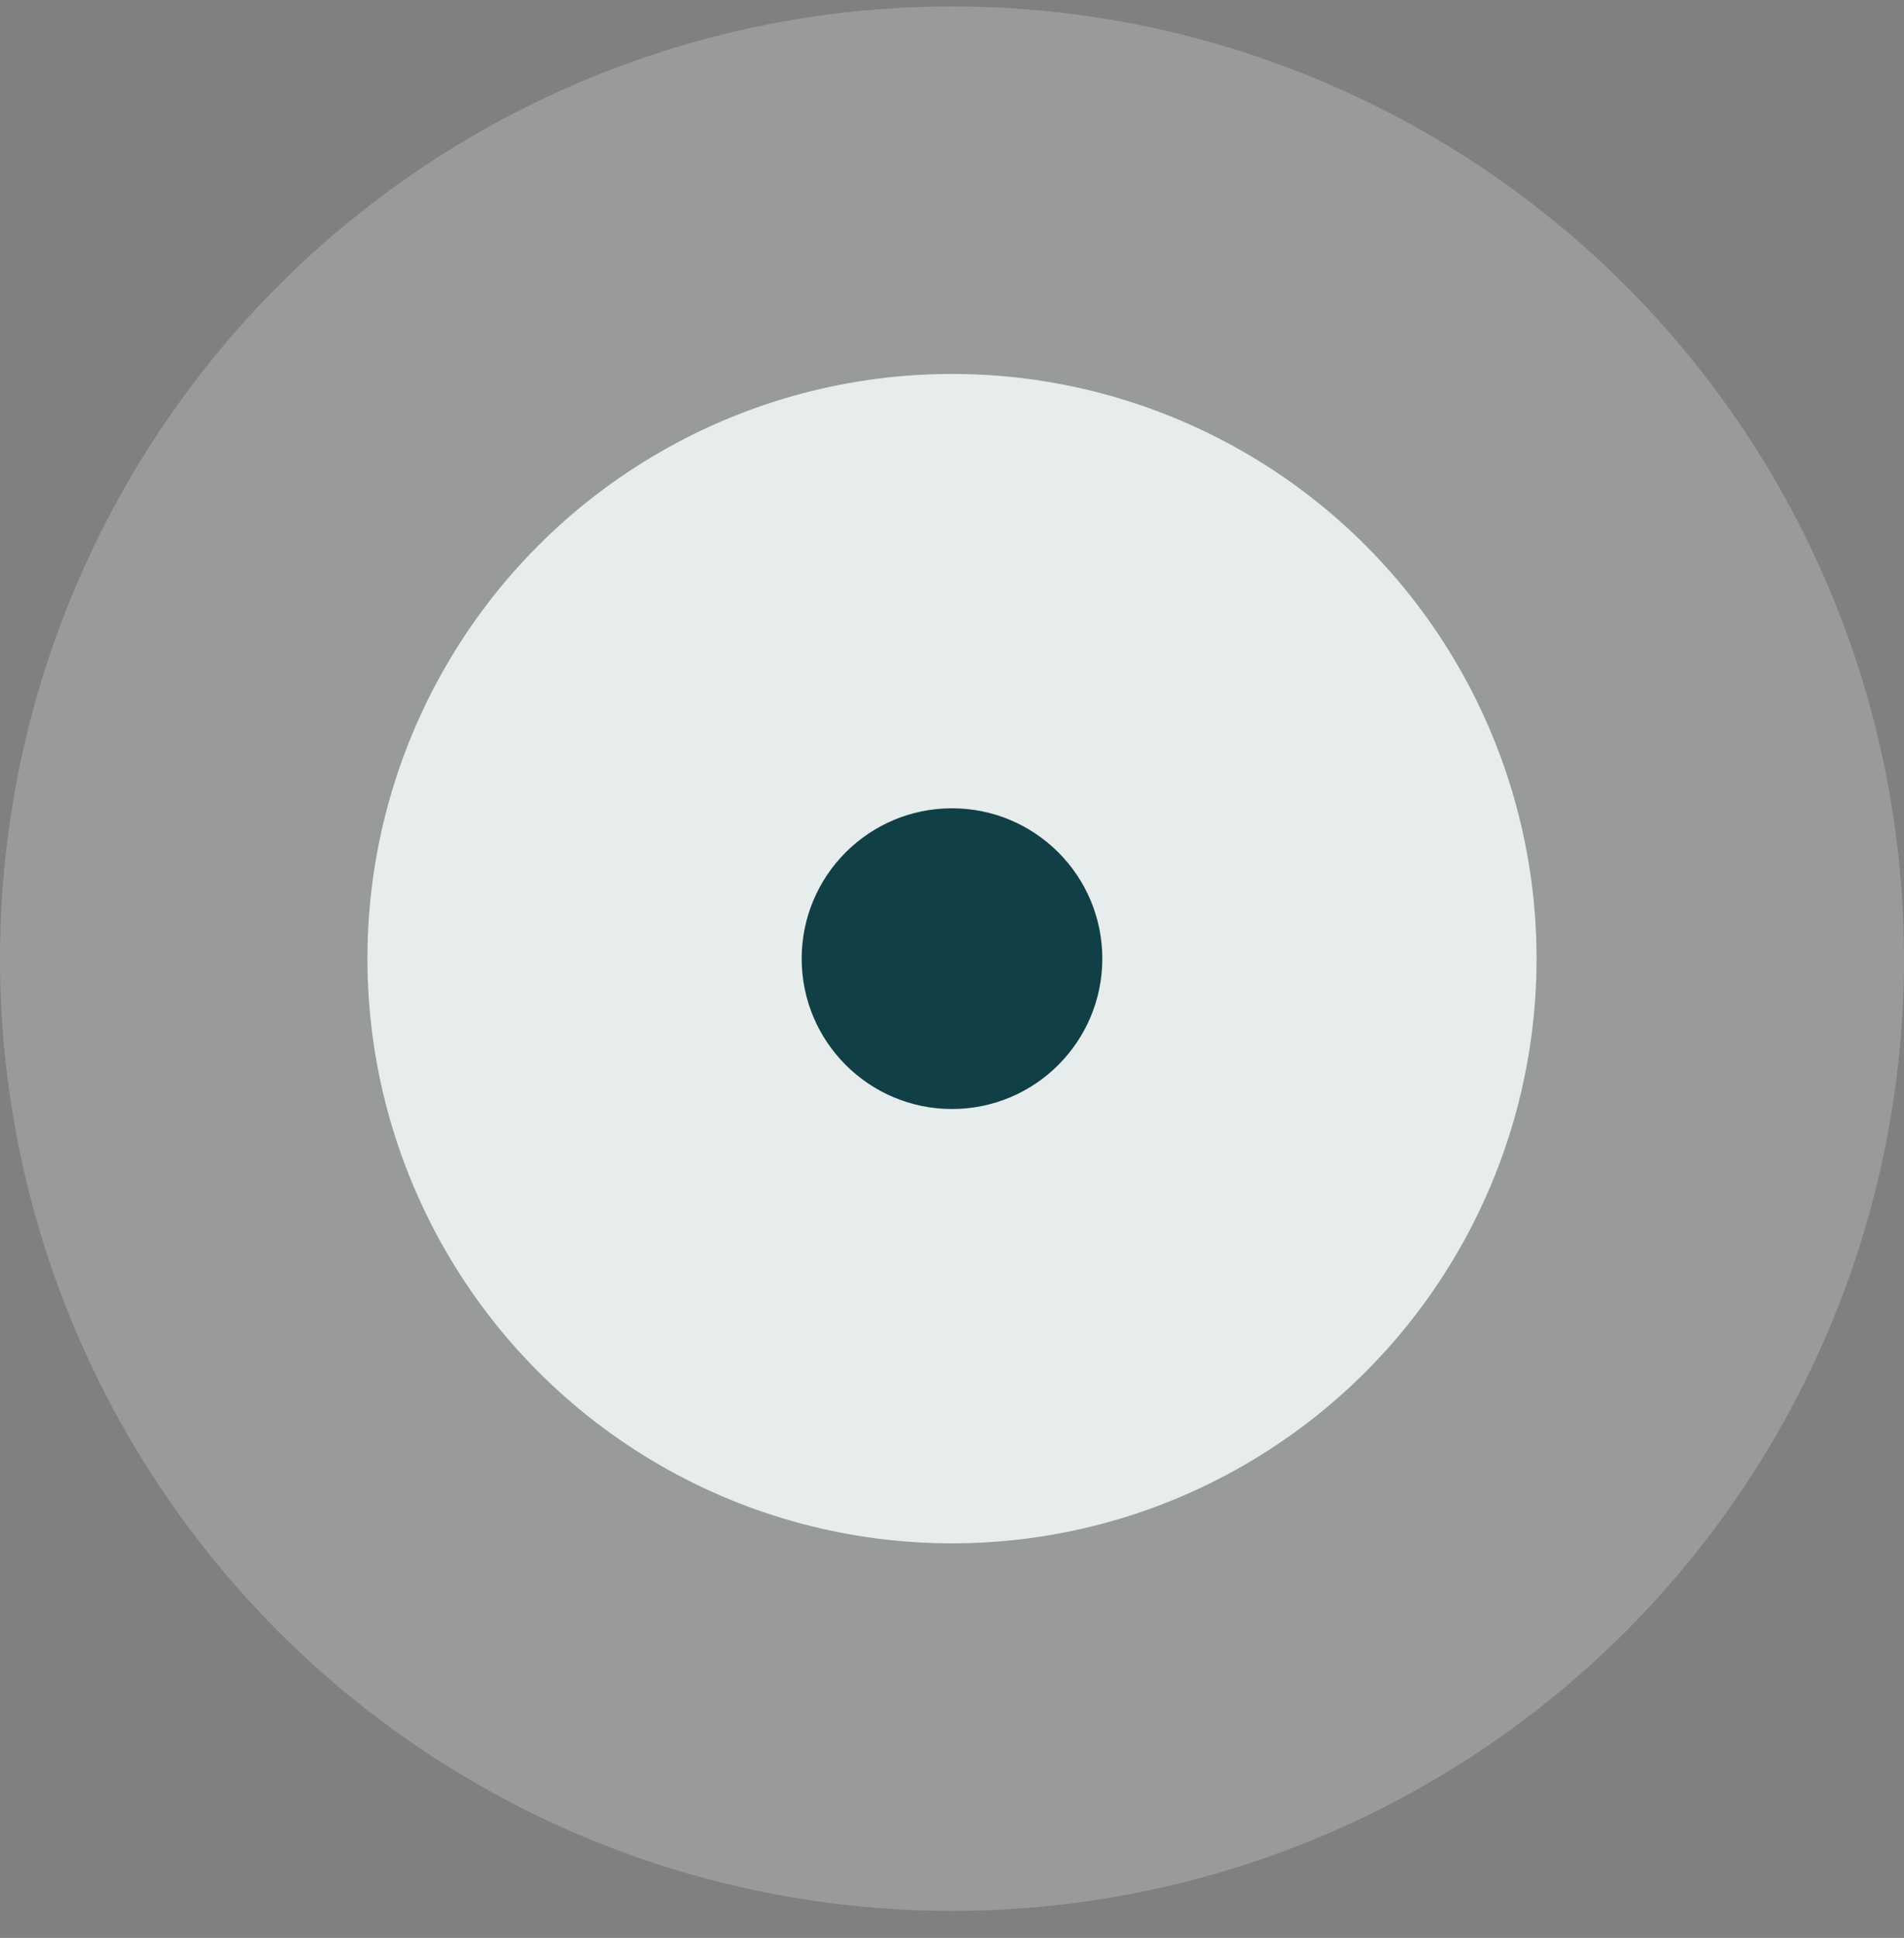 <svg width="57" height="58" viewBox="0 0 57 58" fill="none" xmlns="http://www.w3.org/2000/svg">
<rect x="0" y="0" width="57" height="58" fill="#808080" stroke="none"/>
<circle opacity="0.25" cx="28.5" cy="28.692" r="28.5" fill="#E7ECEC"/>
<circle cx="28.5" cy="28.692" r="17.5" fill="#E7ECEC"/>
<circle cx="28.5" cy="28.692" r="4.5" fill="#103F45"/>
</svg>
